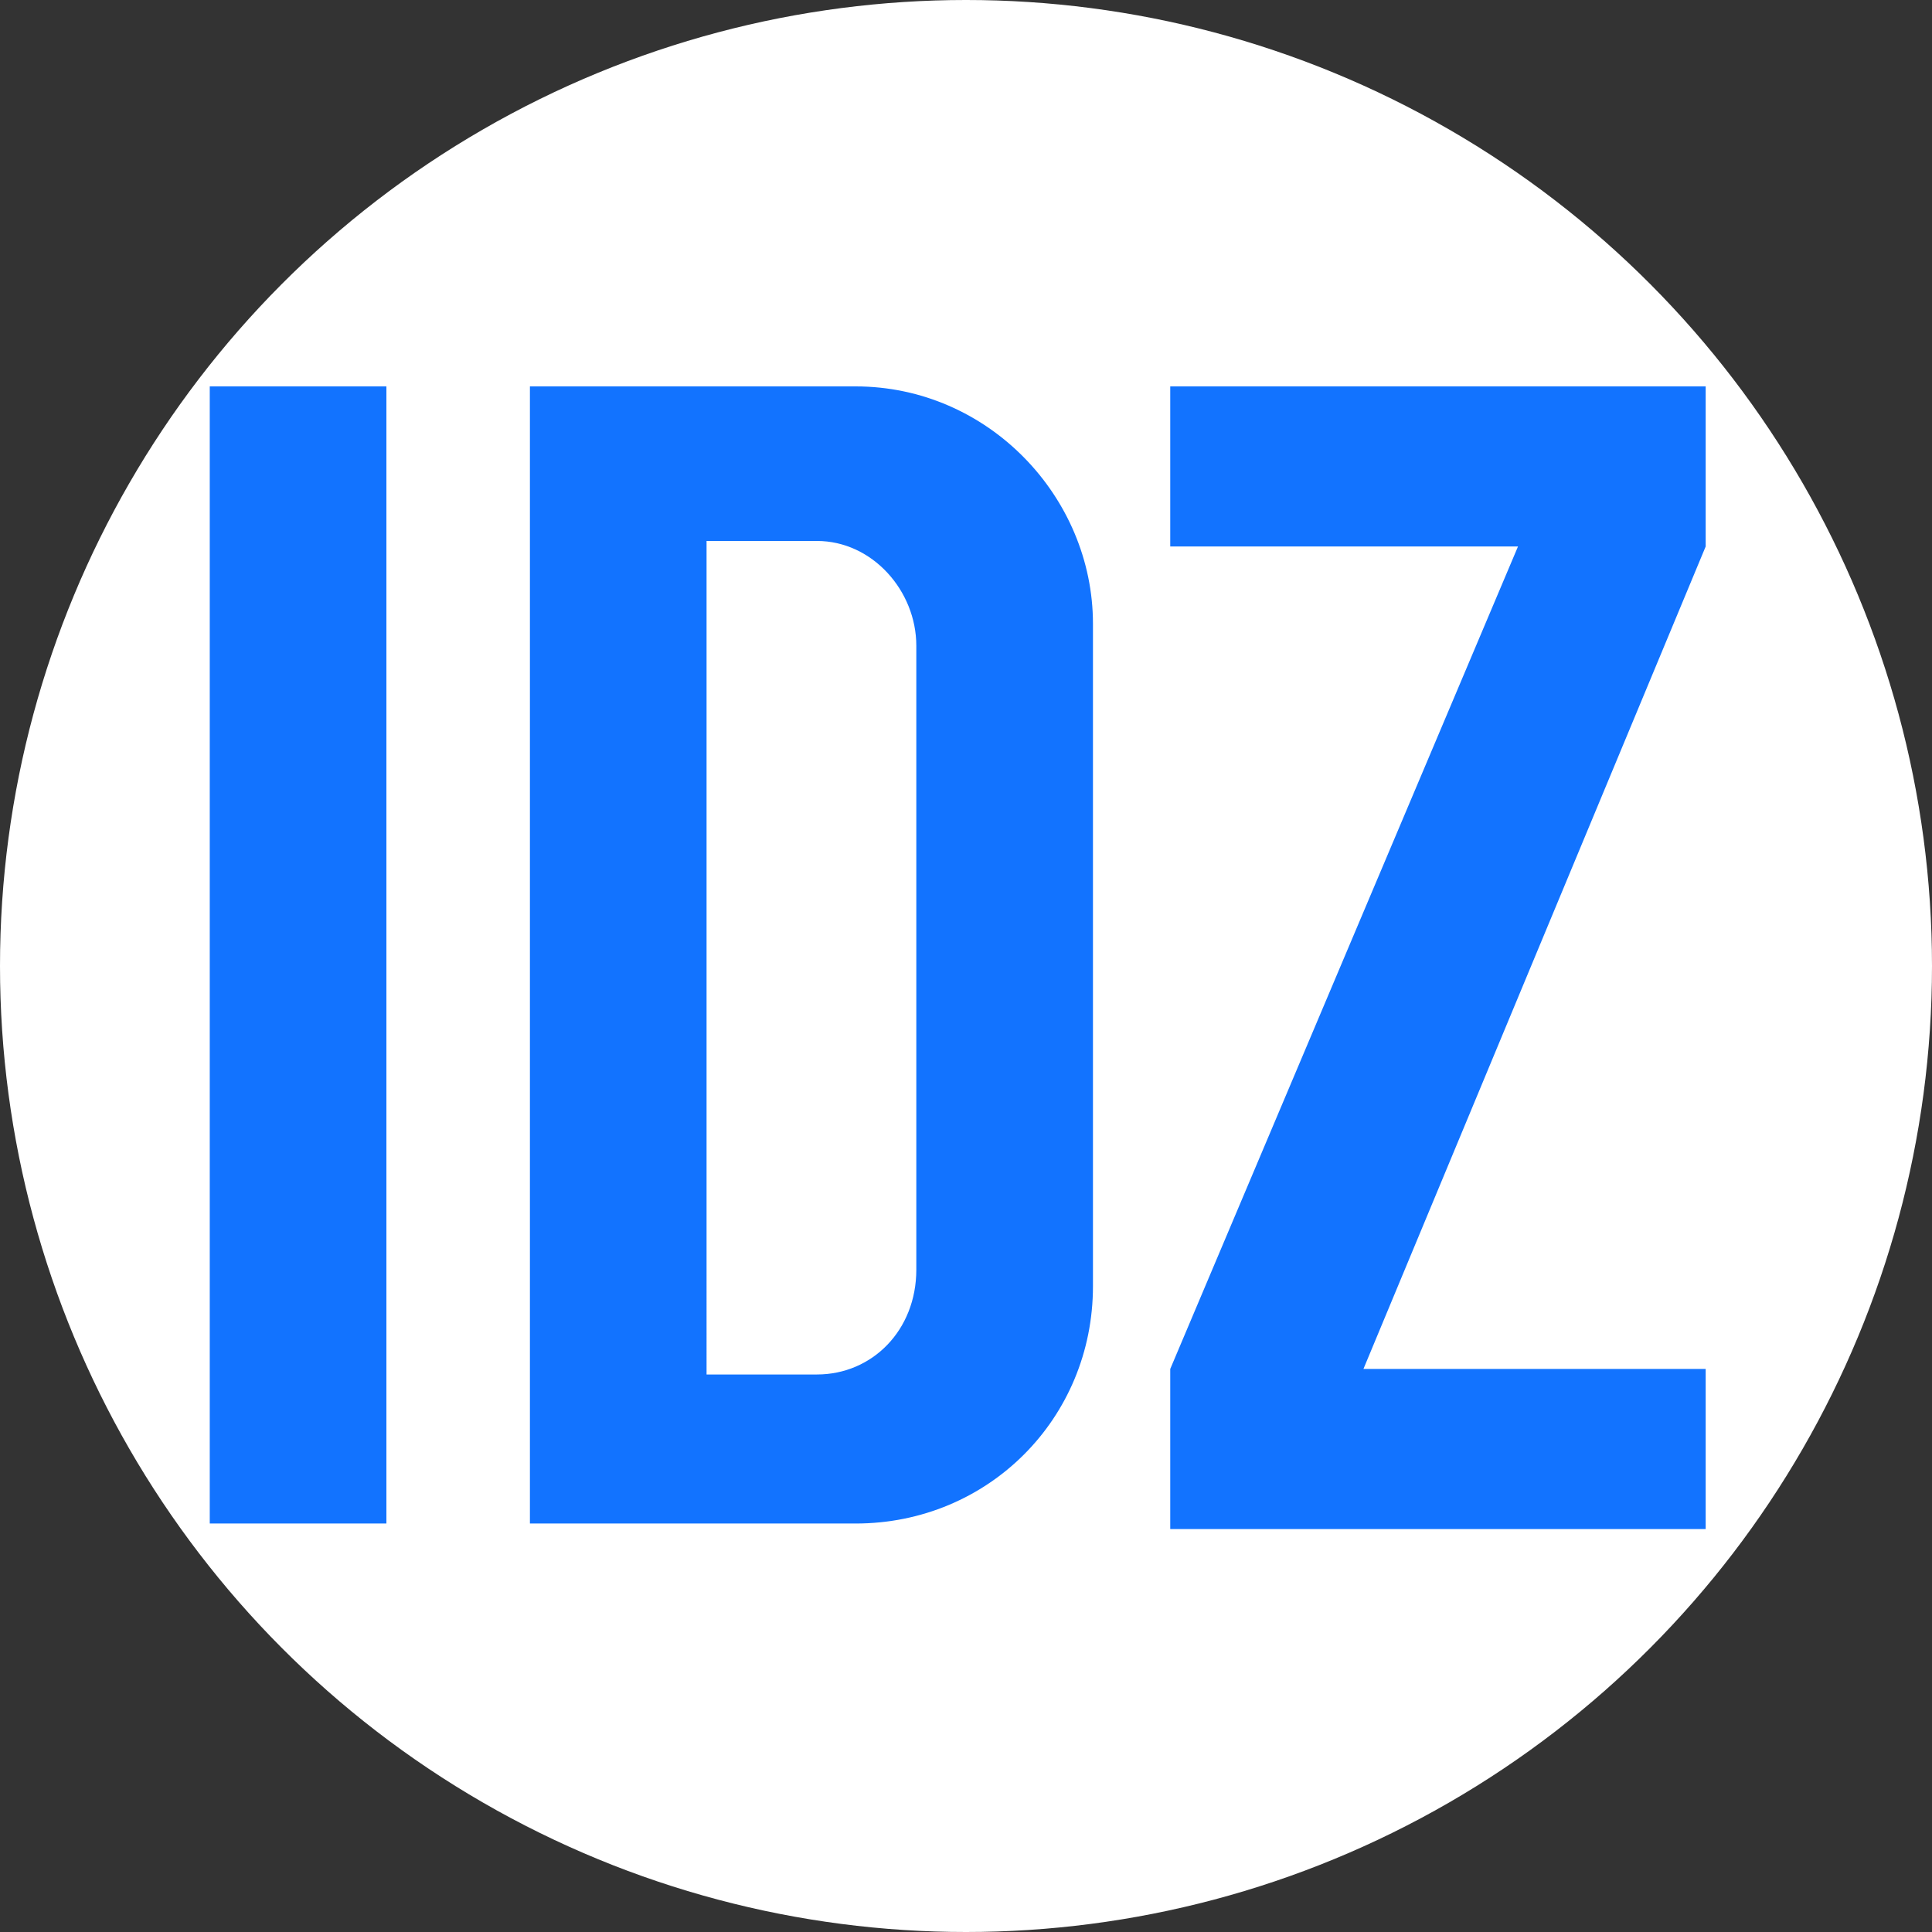 <?xml version="1.0" encoding="utf-8"?>
<!-- Generator: Adobe Illustrator 17.1.0, SVG Export Plug-In . SVG Version: 6.00 Build 0)  -->
<!DOCTYPE svg PUBLIC "-//W3C//DTD SVG 1.1//EN" "http://www.w3.org/Graphics/SVG/1.1/DTD/svg11.dtd">
<svg version="1.1" id="Layer_1" xmlns="http://www.w3.org/2000/svg" xmlns:xlink="http://www.w3.org/1999/xlink" x="0px" y="0px"
	 viewBox="0 0 35 35" enable-background="new 0 0 35 35" xml:space="preserve">
<rect x="0" y="0" width="35" height="35" fill="#333333" stroke="none"/>
<g>
	<defs>
		<circle id="SVGID_1_" cx="17.5" cy="17.5" r="17.5"/>
	</defs>
	<clipPath id="SVGID_2_">
		<use xlink:href="#SVGID_1_"  overflow="visible"/>
	</clipPath>
	<g clip-path="url(#SVGID_2_)">
		<rect x="-1" y="-1" fill="#FFFFFF" width="36.6" height="36.6"/>
		<rect x="3.8" y="7" fill="#1273FF" width="3.2" height="20.6"/>
		<polygon fill="#1273FF" points="30.9,7 21.2,7 21.2,9.9 27.5,9.9 27.5,9.9 27.5,9.9 21.2,24.8 21.2,27.7 30.9,27.7 30.9,24.8 
			24.7,24.8 30.9,9.9 30.9,9.9 30.9,9.9 		"/>
		<g>
			<defs>
				<rect id="SVGID_3_" x="-1" y="-1" width="36.6" height="36.6"/>
			</defs>
			<clipPath id="SVGID_4_">
				<use xlink:href="#SVGID_3_"  overflow="visible"/>
			</clipPath>
			<path clip-path="url(#SVGID_4_)" fill="#1273FF" d="M15.5,7H9.6v20.6h5.9c2.4,0,4.3-1.9,4.3-4.3v-12C19.8,9,17.9,7,15.5,7
				 M16.6,23c0,1.1-0.8,1.9-1.8,1.9h-2V9.8h2c1,0,1.8,0.9,1.8,1.9V23z"/>
		</g>
	</g>
</g>
</svg>
